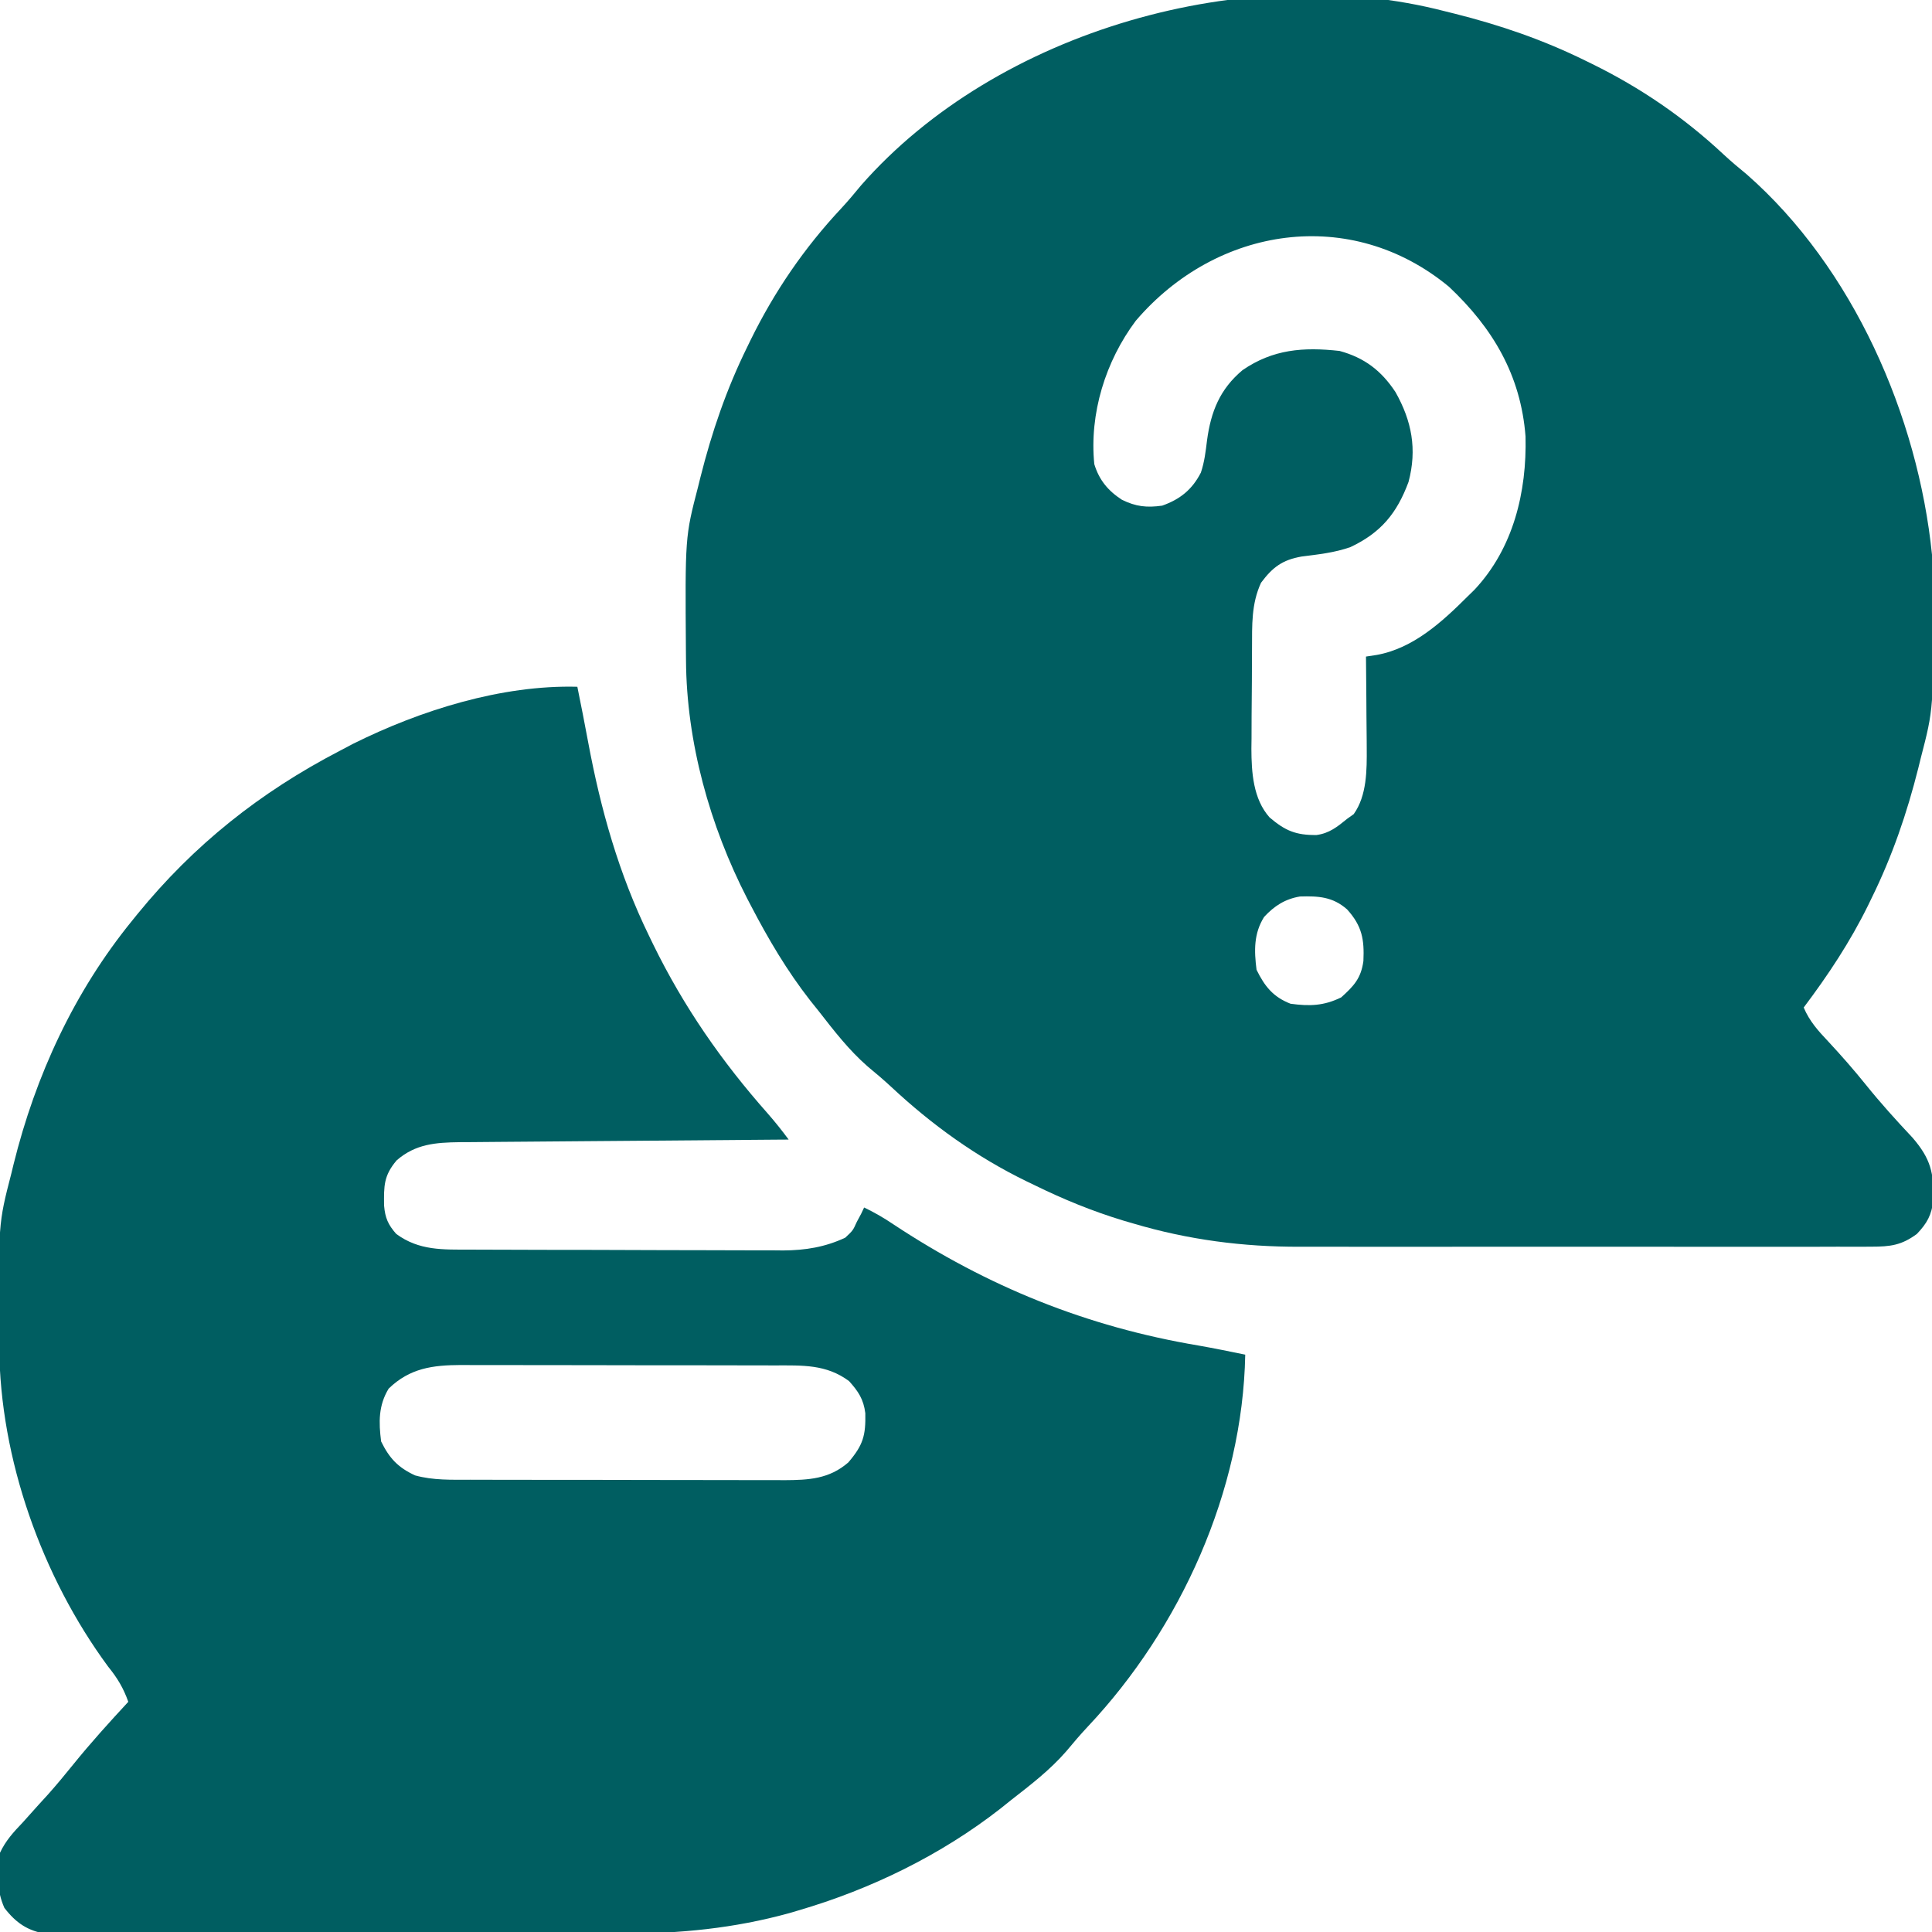 <svg width="96" height="96" viewBox="0 0 96 96" fill="none" xmlns="http://www.w3.org/2000/svg">
<g clip-path="url(#clip0_1382_15656)">
<path d="M71.812 0.563C71.967 0.601 72.121 0.639 72.281 0.679C74.535 1.245 76.664 1.974 78.75 3C78.868 3.058 78.987 3.115 79.108 3.175C81.523 4.362 83.679 5.837 85.646 7.676C86.017 8.021 86.398 8.34 86.789 8.66C92.079 13.3 95.301 20.666 96 27.563C96.02 28.066 96.035 28.564 96.038 29.067C96.039 29.206 96.041 29.344 96.042 29.487C96.084 35.196 96.084 35.196 95.437 37.688C95.38 37.92 95.38 37.92 95.322 38.156C94.755 40.41 94.026 42.54 93 44.625C92.942 44.744 92.885 44.862 92.826 44.984C91.929 46.807 90.845 48.441 89.625 50.063C89.918 50.753 90.344 51.219 90.855 51.762C91.503 52.458 92.122 53.166 92.719 53.907C93.452 54.818 94.23 55.678 95.032 56.53C95.934 57.576 96.103 58.282 96.066 59.647C95.977 60.379 95.756 60.78 95.25 61.313C94.484 61.879 93.927 61.946 92.984 61.947C92.852 61.948 92.721 61.949 92.585 61.949C92.145 61.952 91.705 61.95 91.265 61.948C90.949 61.949 90.632 61.95 90.316 61.951C89.458 61.954 88.599 61.953 87.74 61.951C86.839 61.95 85.938 61.951 85.037 61.952C83.52 61.953 82.004 61.951 80.488 61.949C78.743 61.946 76.998 61.947 75.252 61.95C73.749 61.952 72.247 61.953 70.744 61.951C69.849 61.95 68.953 61.95 68.058 61.952C67.213 61.954 66.368 61.952 65.523 61.949C65.216 61.949 64.909 61.949 64.602 61.95C61.775 61.96 59.038 61.604 56.32 60.797C56.156 60.749 55.992 60.701 55.823 60.652C54.279 60.184 52.822 59.586 51.375 58.875C51.258 58.819 51.14 58.762 51.019 58.704C48.522 57.489 46.316 55.903 44.286 54.008C43.906 53.654 43.513 53.324 43.113 52.992C42.183 52.18 41.444 51.222 40.687 50.25C40.548 50.076 40.408 49.902 40.265 49.723C39.105 48.238 38.18 46.667 37.312 45C37.252 44.885 37.191 44.769 37.129 44.65C35.271 41.032 34.113 36.885 34.087 32.808C34.086 32.67 34.084 32.531 34.083 32.388C34.041 26.68 34.041 26.68 34.687 24.188C34.726 24.033 34.764 23.879 34.803 23.72C35.37 21.465 36.099 19.336 37.125 17.25C37.182 17.132 37.24 17.014 37.299 16.892C38.486 14.477 39.961 12.321 41.801 10.354C42.145 9.983 42.465 9.602 42.785 9.211C49.559 1.488 61.928 -2.003 71.812 0.563ZM56.437 15.938C54.932 17.947 54.123 20.554 54.375 23.063C54.615 23.85 55.058 24.386 55.746 24.832C56.435 25.172 56.98 25.235 57.75 25.125C58.633 24.811 59.235 24.334 59.671 23.483C59.85 22.951 59.909 22.436 59.977 21.879C60.169 20.451 60.617 19.332 61.742 18.391C63.257 17.35 64.768 17.239 66.562 17.438C67.799 17.775 68.638 18.416 69.341 19.483C70.149 20.913 70.422 22.326 69.989 23.947C69.412 25.506 68.614 26.472 67.104 27.184C66.309 27.465 65.508 27.548 64.674 27.654C63.727 27.82 63.238 28.18 62.66 28.957C62.174 30.007 62.217 31.077 62.212 32.212C62.21 32.479 62.21 32.479 62.209 32.751C62.207 33.127 62.206 33.502 62.205 33.878C62.203 34.449 62.197 35.02 62.191 35.59C62.19 35.956 62.189 36.323 62.188 36.689C62.186 36.858 62.184 37.026 62.181 37.2C62.185 38.375 62.267 39.701 63.085 40.618C63.862 41.281 64.395 41.503 65.419 41.492C66.054 41.405 66.45 41.085 66.937 40.688C67.1 40.572 67.1 40.572 67.266 40.453C67.924 39.531 67.92 38.253 67.912 37.166C67.911 36.97 67.911 36.97 67.91 36.769C67.908 36.357 67.903 35.944 67.898 35.532C67.896 35.249 67.895 34.967 67.893 34.685C67.889 33.998 67.883 33.312 67.875 32.625C68.138 32.585 68.138 32.585 68.406 32.544C70.23 32.217 71.667 30.893 72.937 29.625C73.045 29.52 73.153 29.414 73.265 29.305C75.201 27.242 75.87 24.44 75.803 21.688C75.569 18.645 74.177 16.3 72 14.25C67.124 10.212 60.458 11.233 56.437 15.938ZM62.812 45.563C62.295 46.392 62.316 47.239 62.437 48.188C62.843 49.014 63.262 49.538 64.125 49.875C65.07 50.004 65.781 49.983 66.644 49.559C67.274 48.99 67.63 48.611 67.747 47.751C67.796 46.678 67.681 46.012 66.937 45.188C66.225 44.559 65.512 44.519 64.595 44.546C63.852 44.671 63.322 45.013 62.812 45.563Z" fill="#005E61"/>
<path d="M28.688 34.125C28.873 35.039 29.055 35.954 29.224 36.871C29.848 40.226 30.752 43.428 32.25 46.5C32.352 46.71 32.352 46.71 32.455 46.924C33.975 50.031 35.866 52.753 38.157 55.339C38.523 55.758 38.858 56.178 39.188 56.625C38.97 56.626 38.752 56.628 38.527 56.629C36.472 56.644 34.417 56.66 32.361 56.679C31.305 56.688 30.248 56.697 29.192 56.704C28.172 56.711 27.152 56.719 26.132 56.729C25.743 56.733 25.354 56.736 24.965 56.738C24.42 56.741 23.875 56.746 23.329 56.752C23.089 56.753 23.089 56.753 22.844 56.754C21.647 56.77 20.648 56.841 19.711 57.656C19.062 58.419 19.072 58.935 19.085 59.91C19.138 60.519 19.284 60.853 19.688 61.312C20.824 62.15 22.01 62.091 23.363 62.093C23.634 62.094 23.634 62.094 23.91 62.095C24.505 62.098 25.101 62.099 25.696 62.1C26.111 62.101 26.526 62.102 26.941 62.104C27.811 62.106 28.681 62.107 29.551 62.107C30.664 62.108 31.776 62.113 32.888 62.118C33.746 62.122 34.603 62.123 35.461 62.123C35.87 62.123 36.28 62.125 36.69 62.127C37.265 62.131 37.84 62.13 38.415 62.129C38.666 62.132 38.666 62.132 38.923 62.134C40.021 62.127 40.998 61.968 42 61.5C42.382 61.142 42.382 61.142 42.574 60.715C42.646 60.581 42.718 60.446 42.792 60.308C42.84 60.206 42.888 60.105 42.938 60C43.444 60.243 43.91 60.51 44.375 60.825C49.069 63.932 53.999 65.924 59.543 66.857C60.323 66.994 61.099 67.153 61.875 67.312C61.748 74.082 58.659 80.9 54.056 85.79C53.681 86.19 53.33 86.601 52.98 87.023C52.173 87.95 51.217 88.685 50.25 89.437C50.076 89.577 49.902 89.716 49.723 89.86C46.749 92.183 43.272 93.877 39.656 94.933C39.437 94.998 39.437 94.998 39.213 95.064C36.48 95.817 33.774 96.084 30.952 96.076C30.632 96.077 30.312 96.078 29.992 96.079C29.134 96.083 28.277 96.083 27.419 96.082C26.701 96.081 25.982 96.082 25.264 96.083C23.569 96.086 21.875 96.086 20.181 96.083C18.436 96.081 16.69 96.084 14.945 96.089C13.441 96.093 11.937 96.094 10.433 96.093C9.537 96.093 8.641 96.093 7.745 96.096C6.905 96.099 6.065 96.098 5.224 96.095C4.916 96.094 4.609 96.095 4.301 96.097C3.88 96.099 3.459 96.097 3.039 96.094C2.804 96.094 2.568 96.094 2.326 96.094C1.388 95.956 0.792 95.548 0.218 94.802C-0.182 93.903 -0.151 93.023 3.7346e-05 92.062C0.28 91.464 0.671 91.036 1.125 90.562C1.395 90.262 1.664 89.961 1.934 89.66C2.078 89.502 2.223 89.344 2.372 89.181C2.812 88.688 3.23 88.182 3.645 87.668C4.514 86.593 5.436 85.576 6.375 84.562C6.129 83.868 5.829 83.375 5.367 82.805C2.084 78.346 -0.003 72.49 -0.038 66.933C-0.039 66.794 -0.041 66.656 -0.042 66.513C-0.084 60.814 -0.084 60.814 0.563 58.312C0.6 58.16 0.637 58.007 0.675 57.85C1.768 53.437 3.685 49.287 6.563 45.75C6.647 45.645 6.732 45.54 6.82 45.432C9.631 41.98 12.928 39.363 16.875 37.312C17.094 37.197 17.312 37.081 17.538 36.962C20.88 35.297 24.921 34.024 28.688 34.125ZM19.312 69C18.802 69.838 18.816 70.671 18.938 71.625C19.349 72.463 19.779 72.92 20.625 73.312C21.529 73.561 22.439 73.528 23.369 73.527C23.55 73.528 23.731 73.528 23.918 73.529C24.515 73.531 25.112 73.531 25.709 73.531C26.125 73.532 26.541 73.532 26.957 73.533C27.829 73.534 28.7 73.535 29.572 73.534C30.688 73.534 31.803 73.537 32.919 73.54C33.778 73.542 34.637 73.543 35.496 73.543C35.907 73.543 36.319 73.544 36.73 73.545C37.306 73.547 37.882 73.546 38.457 73.545C38.711 73.547 38.711 73.547 38.97 73.549C40.182 73.543 41.201 73.493 42.152 72.668C42.891 71.803 43.021 71.327 42.997 70.22C42.909 69.526 42.651 69.139 42.188 68.625C41.054 67.782 39.859 67.847 38.506 67.847C38.325 67.847 38.144 67.846 37.958 67.846C37.36 67.844 36.763 67.844 36.166 67.843C35.75 67.843 35.334 67.842 34.918 67.841C34.046 67.84 33.175 67.84 32.303 67.84C31.187 67.84 30.072 67.838 28.956 67.834C28.097 67.832 27.238 67.832 26.379 67.832C25.968 67.832 25.556 67.831 25.145 67.829C24.569 67.828 23.994 67.828 23.418 67.829C23.249 67.828 23.08 67.827 22.905 67.826C21.502 67.833 20.365 67.978 19.312 69Z" fill="#005E61"/>
</g>
<defs>
<clipPath id="clip0_1382_15656">
<rect width="96" height="96" fill="white"/>
</clipPath>
</defs>
</svg>

